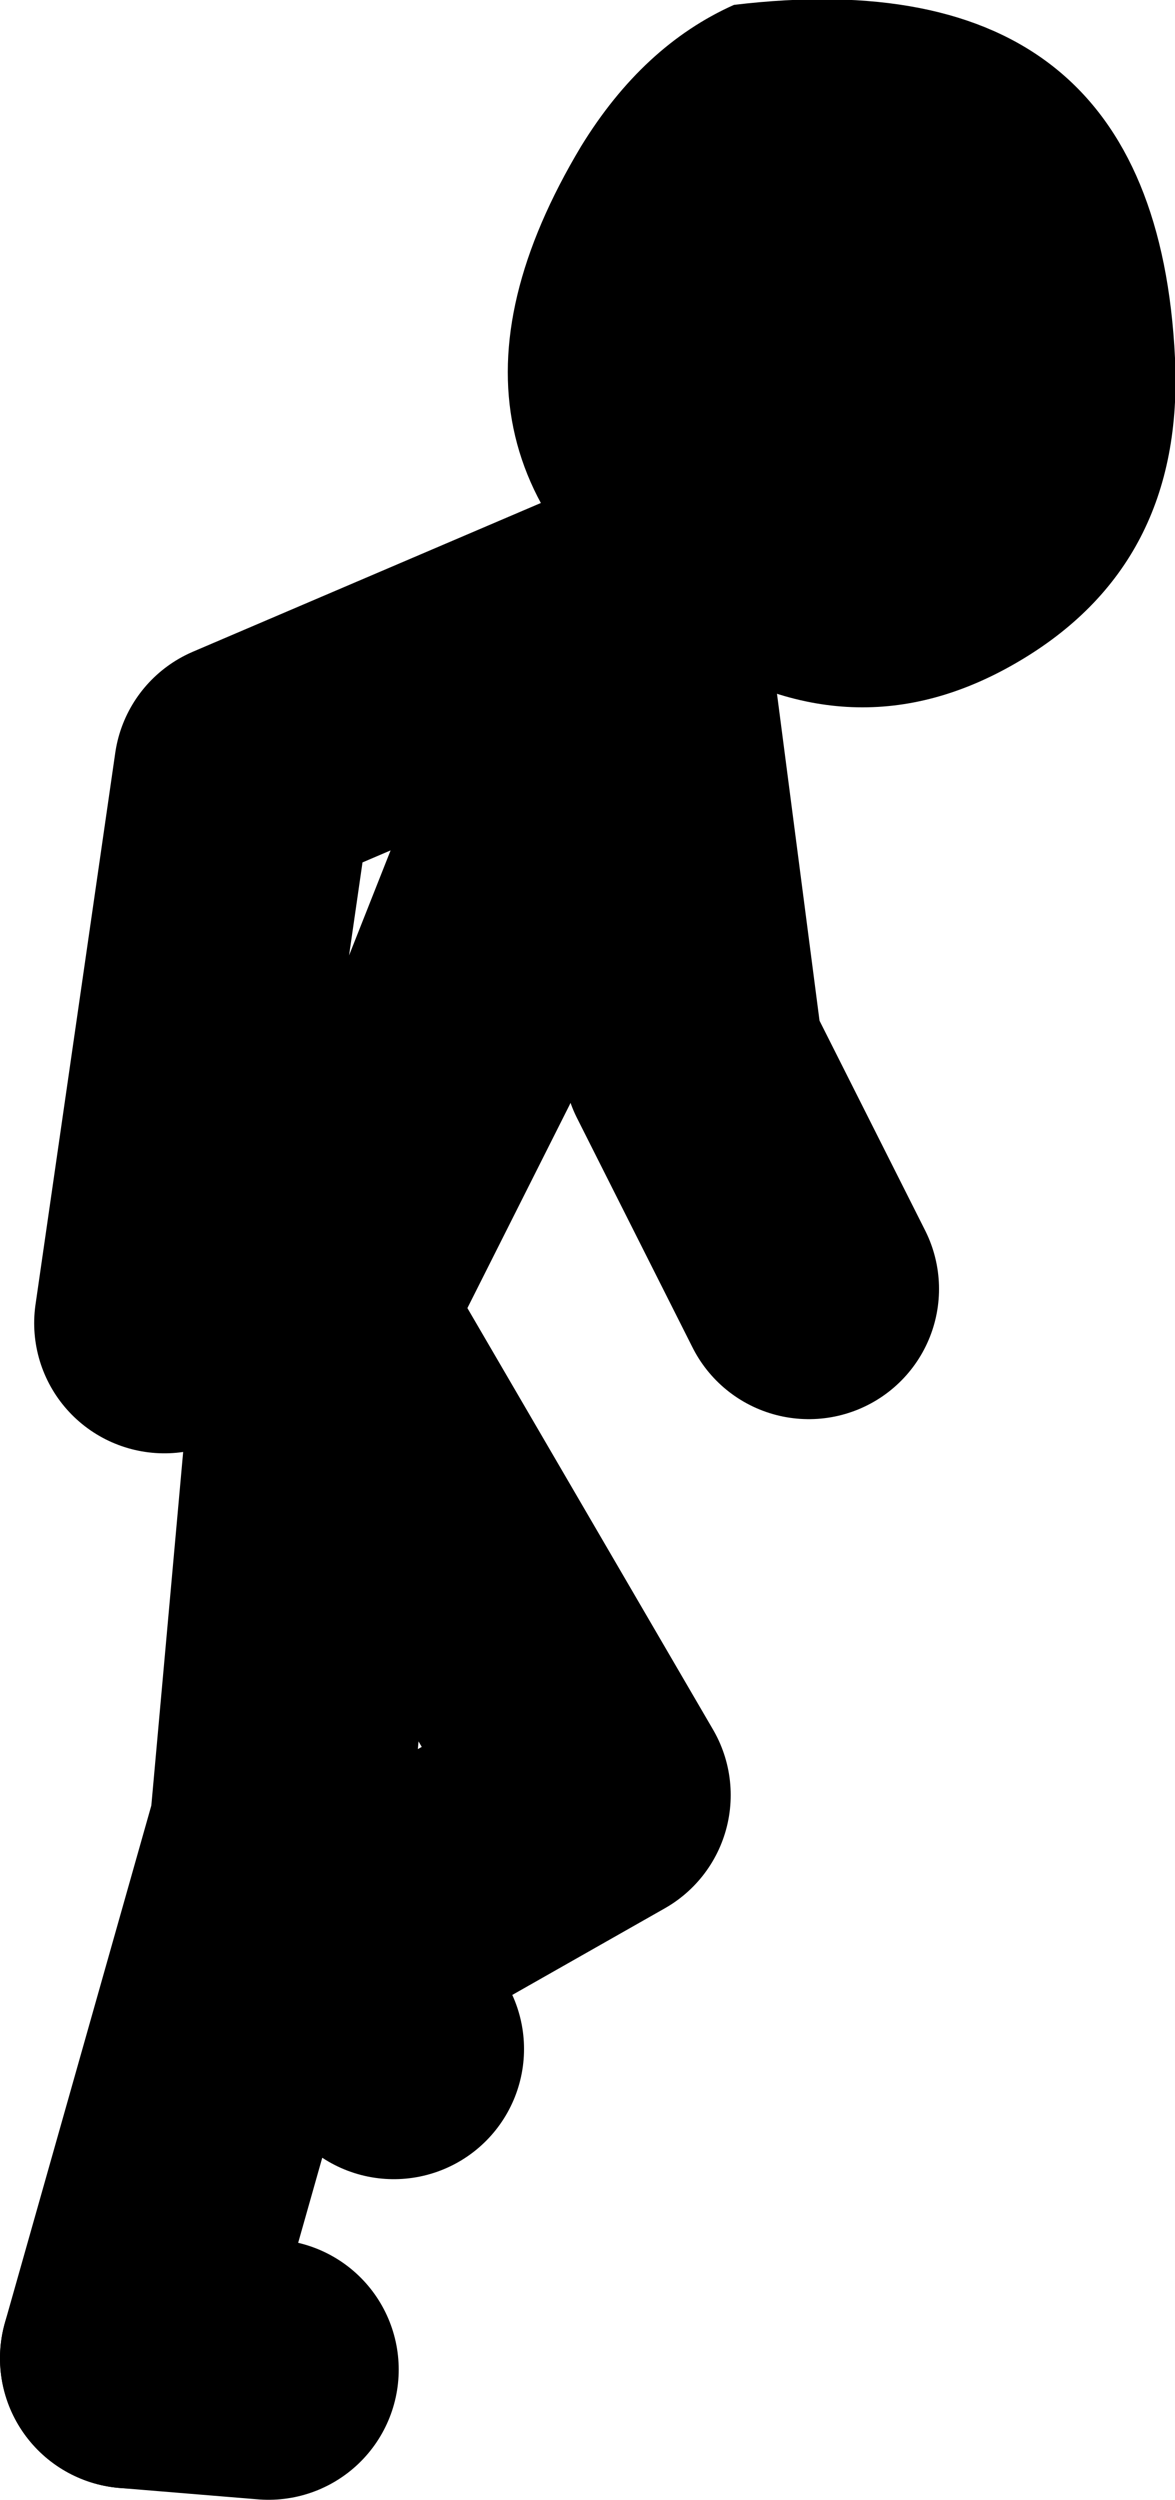 <?xml version="1.0" encoding="UTF-8" standalone="no"?>
<svg xmlns:xlink="http://www.w3.org/1999/xlink" height="76.8px" width="36.1px" xmlns="http://www.w3.org/2000/svg">
  <g transform="matrix(1.0, 0.0, 0.0, 1.0, -74.95, -14.65)">
    <path d="M83.2 87.45 L78.95 87.1" fill="none" stroke="#000000" stroke-linecap="round" stroke-linejoin="round" stroke-width="8.0"/>
    <path d="M80.0 55.3 L82.45 38.35 94.85 33.05 94.5 33.75 96.25 47.2 99.8 54.25 M84.6 55.3 L88.85 46.85 92.35 38.0 94.5 33.75 M78.95 87.1 L83.55 70.85 84.95 55.3 93.4 69.8 85.3 74.4 87.05 77.6" fill="none" stroke="#000000" stroke-linecap="round" stroke-linejoin="round" stroke-width="8.0"/>
    <path d="M111.05 25.65 Q111.35 32.0 106.2 35.0 101.15 37.95 96.0 34.6 87.05 28.75 92.8 19.15 94.7 16.05 97.5 14.8 110.45 13.25 111.05 25.65" fill="#000000" fill-rule="evenodd" stroke="none"/>
  </g>
</svg>
